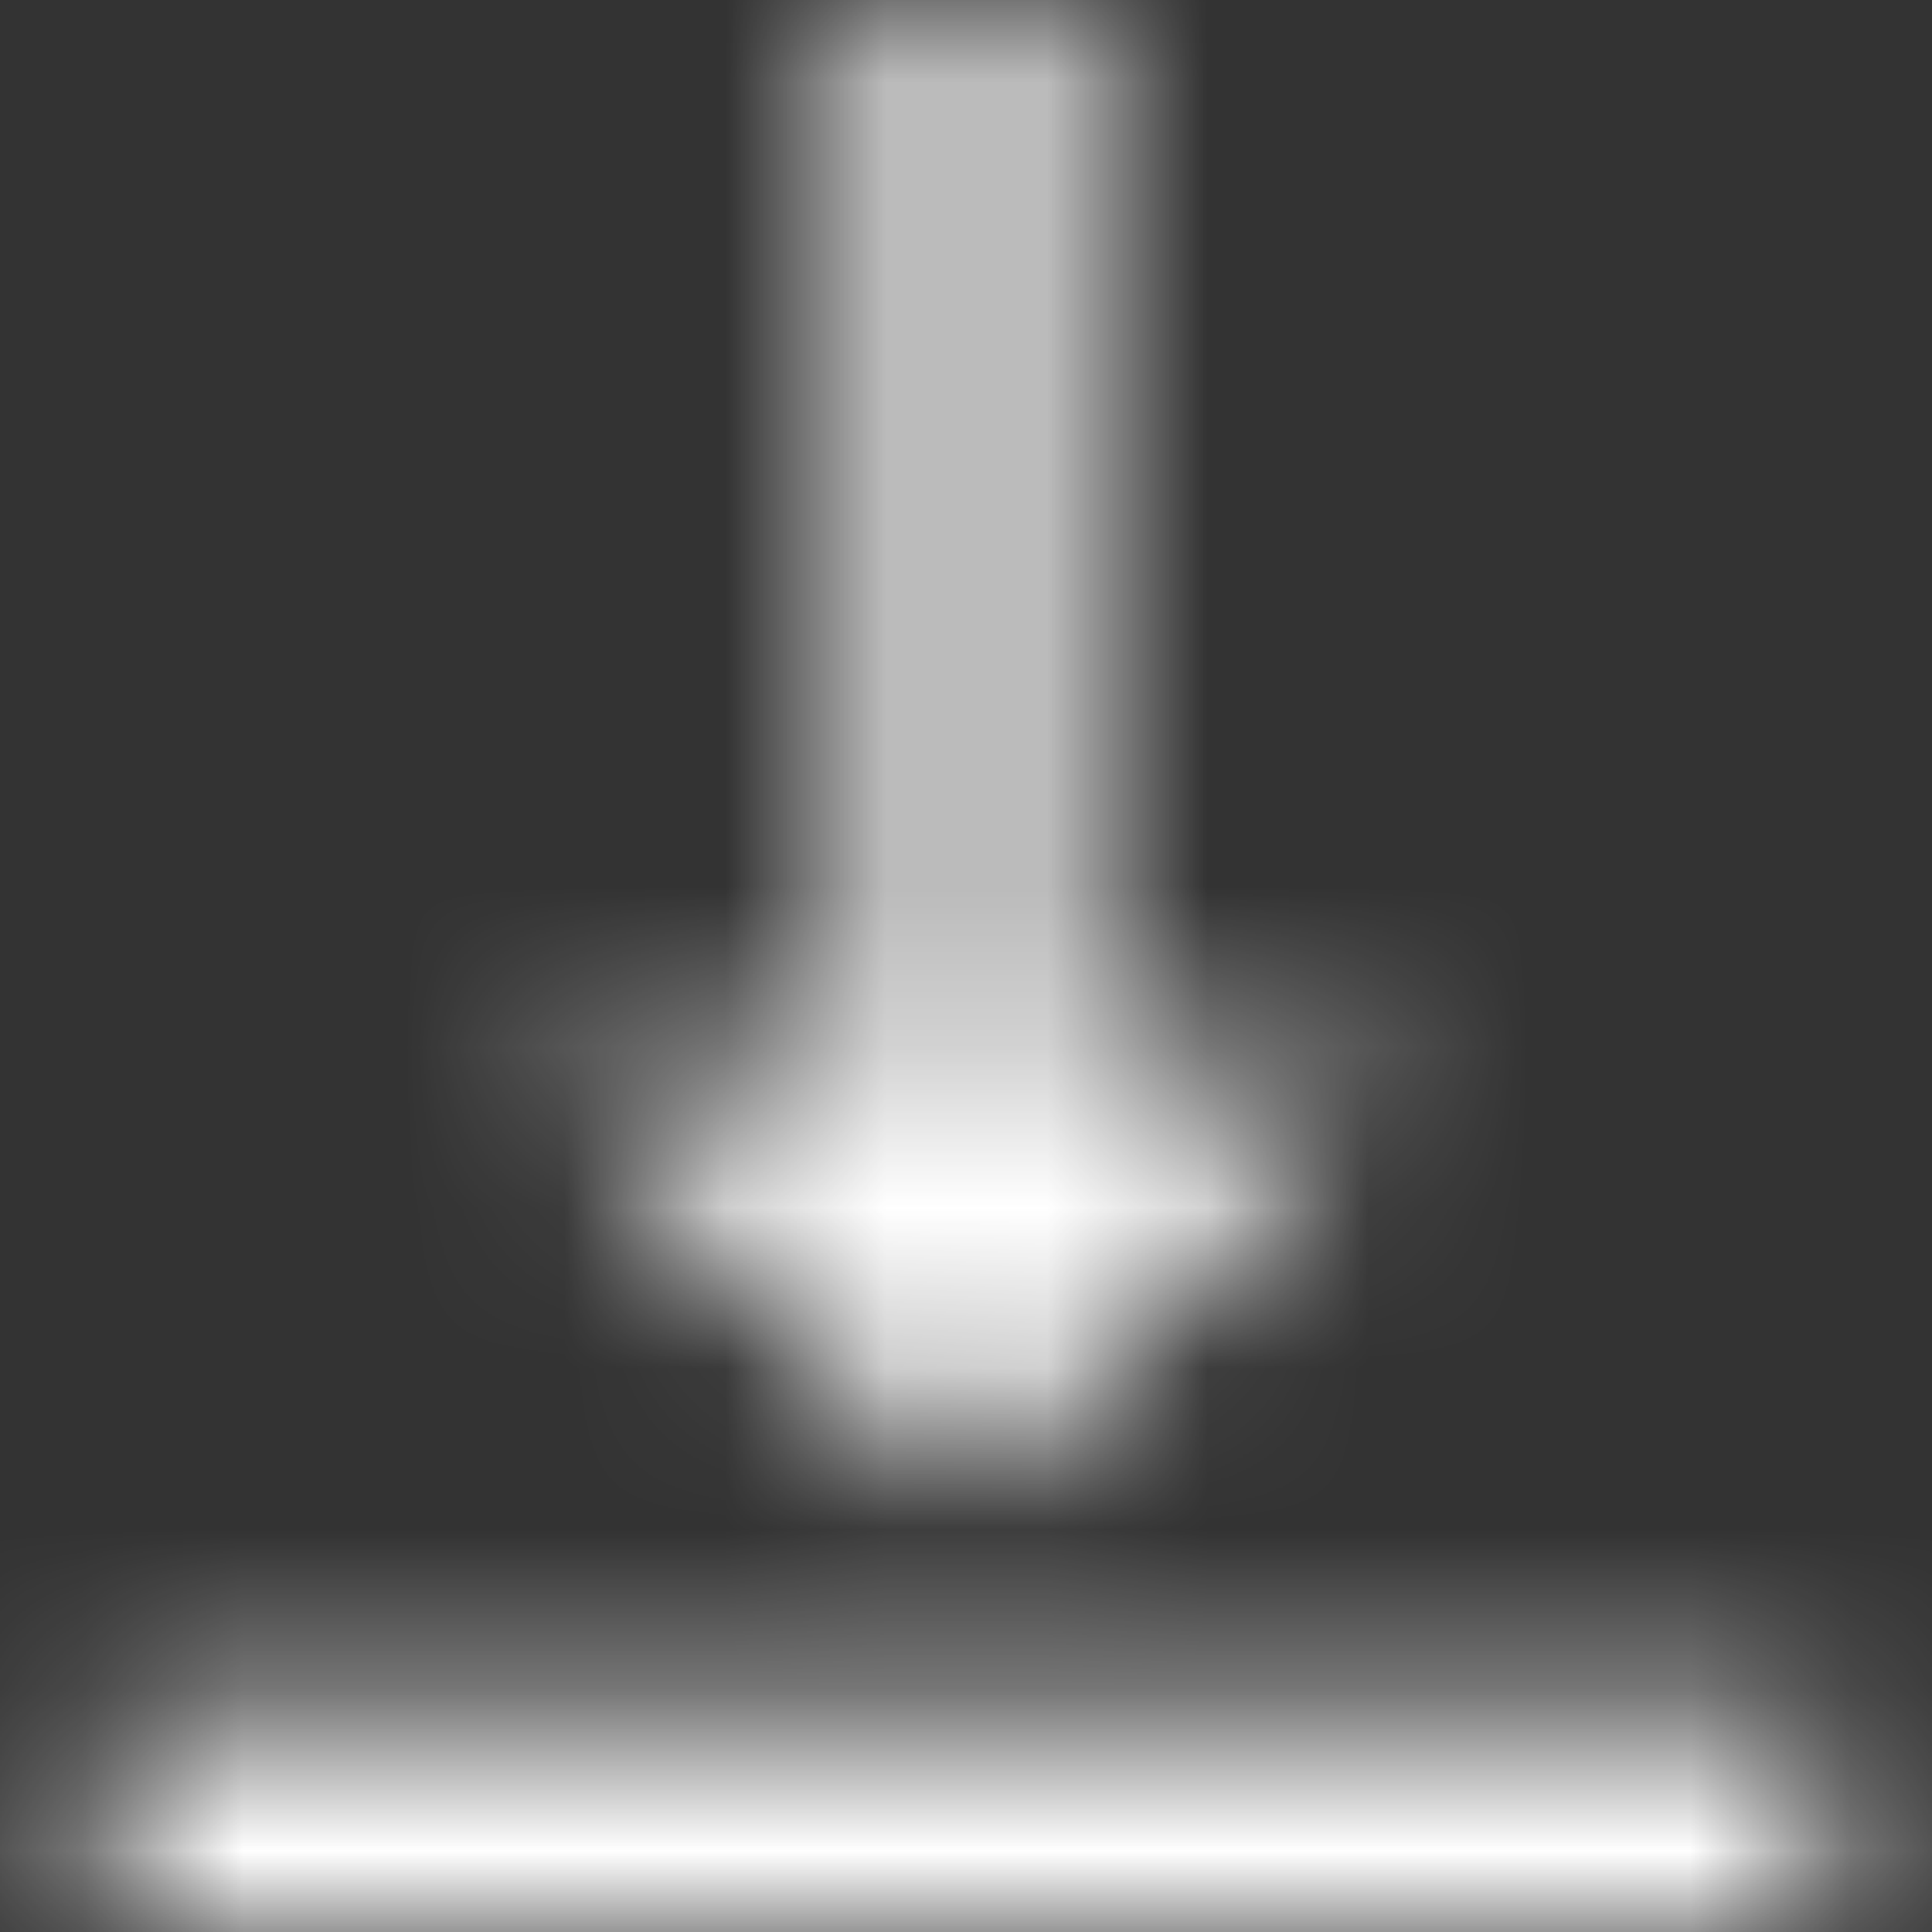 <?xml version="1.0" encoding="UTF-8"?>
<svg width="12px" height="12px" viewBox="0 0 12 12" version="1.1" xmlns="http://www.w3.org/2000/svg" xmlns:xlink="http://www.w3.org/1999/xlink">
    <rect x="0" y="0" width="12" height="12" fill="#333333" stroke="none"/>
    <!-- Generator: Sketch 50.2 (55047) - http://www.bohemiancoding.com/sketch -->
    <title>Icon / Share</title>
    <desc>Created with Sketch.</desc>
    <defs>
        <path d="M10.667,8.667 L8.667,8.667 L8.667,2 L7.333,2 L7.333,8.667 L5.333,8.667 L8,11.333 L10.667,8.667 Z M2.667,12.667 L2.667,14 L13.333,14 L13.333,12.667 L2.667,12.667 Z" id="path-1"></path>
    </defs>
    <g id="NM-2018-STYLE-BIBLE" stroke="none" stroke-width="1" fill="none" fill-rule="evenodd">
        <g id="NM2018-/-Navigation-/-Annotated" transform="translate(-1263, -561)">
            <g id="Group-12" transform="translate(80, 488)">
                <g id="Download-Button-w-Icon-/-White-/-Rounded" transform="translate(1161, 61)">
                    <g id="Group-[6h]" transform="translate(20, 10)">
                        <g id="icon/editor/vertical_align_bottom_24px">
                            <mask id="mask-2" fill="white">
                                <use xlink:href="#path-1"></use>
                            </mask>
                            <g fill-rule="nonzero"></g>
                            <g id="✱-/-Color-/-Icons-/-White-/-Active" mask="url(#mask-2)" fill="#FFFFFF" fill-rule="evenodd">
                                <rect id="Rectangle-13" x="0" y="0" width="16.08" height="16.08"></rect>
                            </g>
                        </g>
                    </g>
                </g>
            </g>
        </g>
    </g>
</svg>